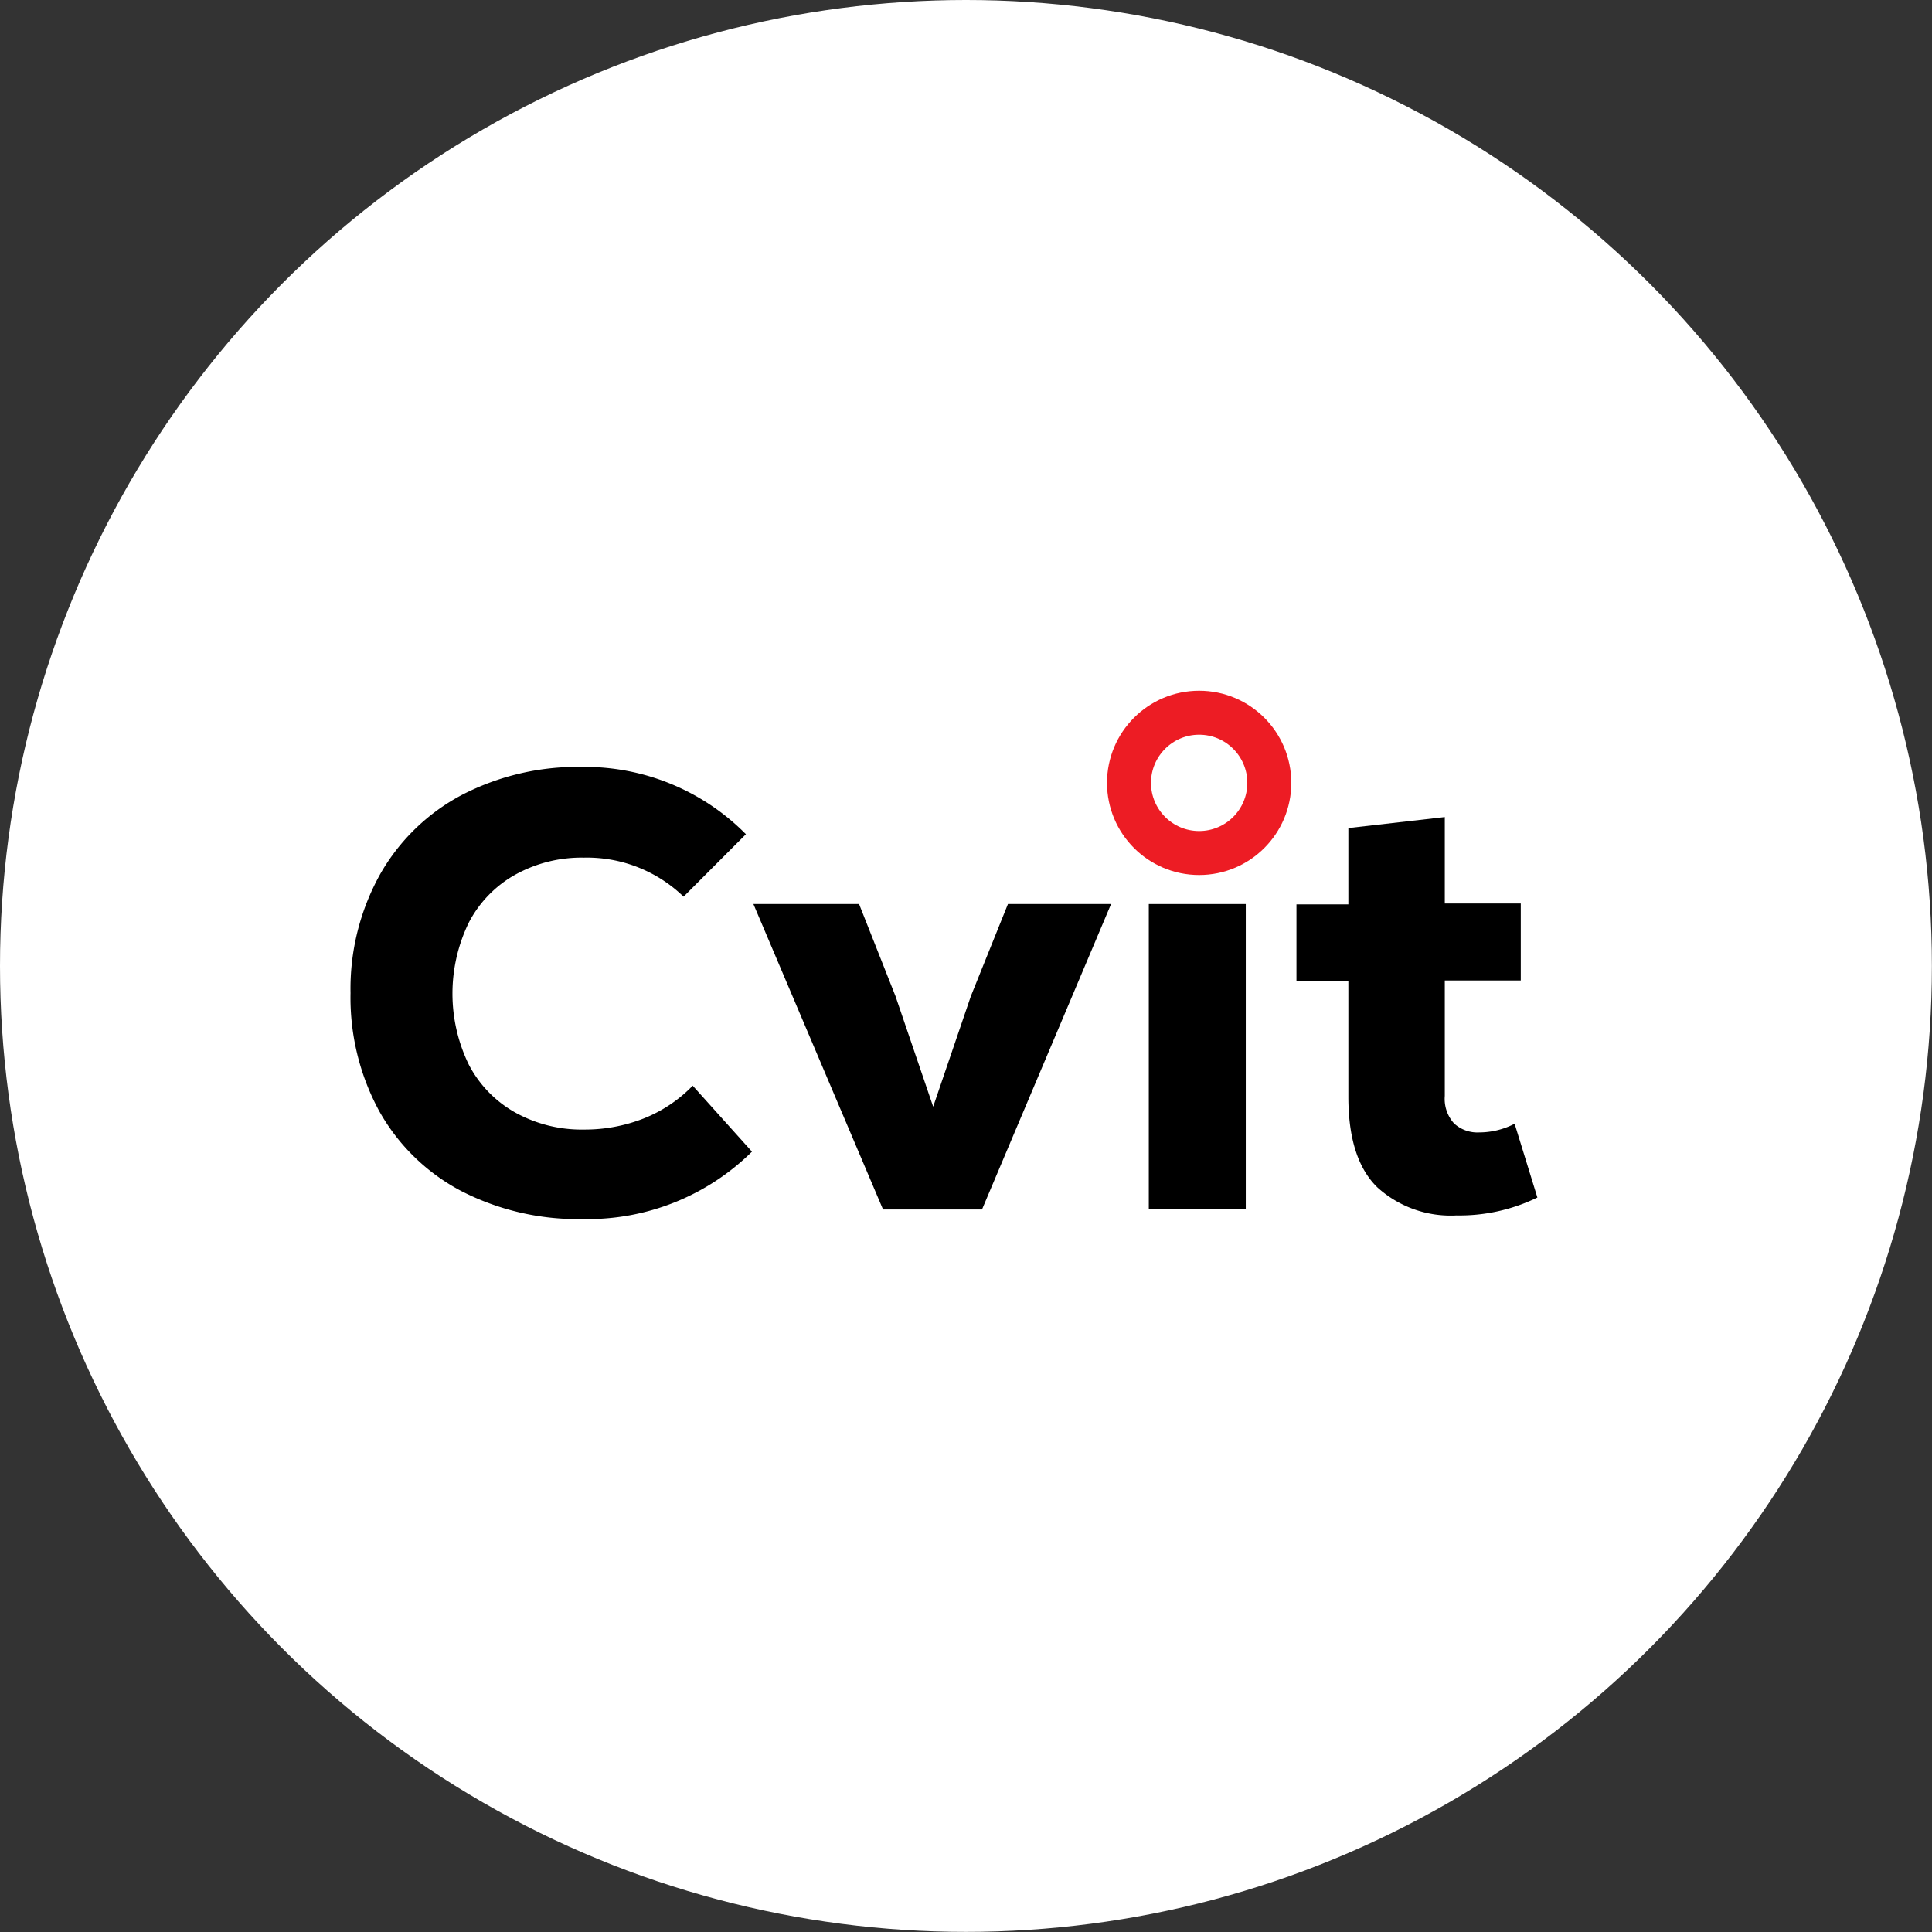 <svg xmlns="http://www.w3.org/2000/svg" id="Layer_1" data-name="Layer 1" viewBox="0 0 175.71 175.71"><rect x="0" y="0" width="175.71" height="175.71" fill="#333333" stroke="none"/><defs><style>.cls-1{fill:#fff;}.cls-2{fill:none;stroke:#ed1c24;stroke-miterlimit:10;stroke-width:4px;}</style></defs><circle class="cls-1" cx="87.85" cy="87.85" r="87.85"></circle><path d="M41.91,108.3a18.31,18.31,0,0,1-7.42-7.25,21.62,21.62,0,0,1-2.61-10.74,21.39,21.39,0,0,1,2.67-10.76A18.48,18.48,0,0,1,42,72.3,22.82,22.82,0,0,1,52.9,69.75a20.58,20.58,0,0,1,14.94,6.12l-5.67,5.68A12.63,12.63,0,0,0,53.12,78a12.45,12.45,0,0,0-6.26,1.55,10.59,10.59,0,0,0-4.22,4.35,14.77,14.77,0,0,0,0,12.93,10.59,10.59,0,0,0,4.22,4.35,12.45,12.45,0,0,0,6.26,1.55,14.63,14.63,0,0,0,5.4-1A12.78,12.78,0,0,0,63,98.74l5.39,6a21.25,21.25,0,0,1-15.34,6.13A23.2,23.2,0,0,1,41.91,108.3Z"></path><path d="M91.67,82.22h9.38L89.31,110h-9L68.52,82.22h9.61l3.31,8.37,3.43,10.06L88.3,90.59Z"></path><rect x="104.48" y="82.22" width="8.82" height="27.76"></rect><path d="M139.82,108.91a16.16,16.16,0,0,1-7.36,1.63,9.92,9.92,0,0,1-7.19-2.55c-1.76-1.71-2.64-4.45-2.64-8.24V89.25h-4.72v-7h4.72V75.31l8.77-1v7.86h6.91v7H131.4v10.5a3.33,3.33,0,0,0,.84,2.5,3.14,3.14,0,0,0,2.3.82,7,7,0,0,0,3.21-.79Z"></path><circle class="cls-2" cx="109.06" cy="71.2" r="6.38"></circle></svg>